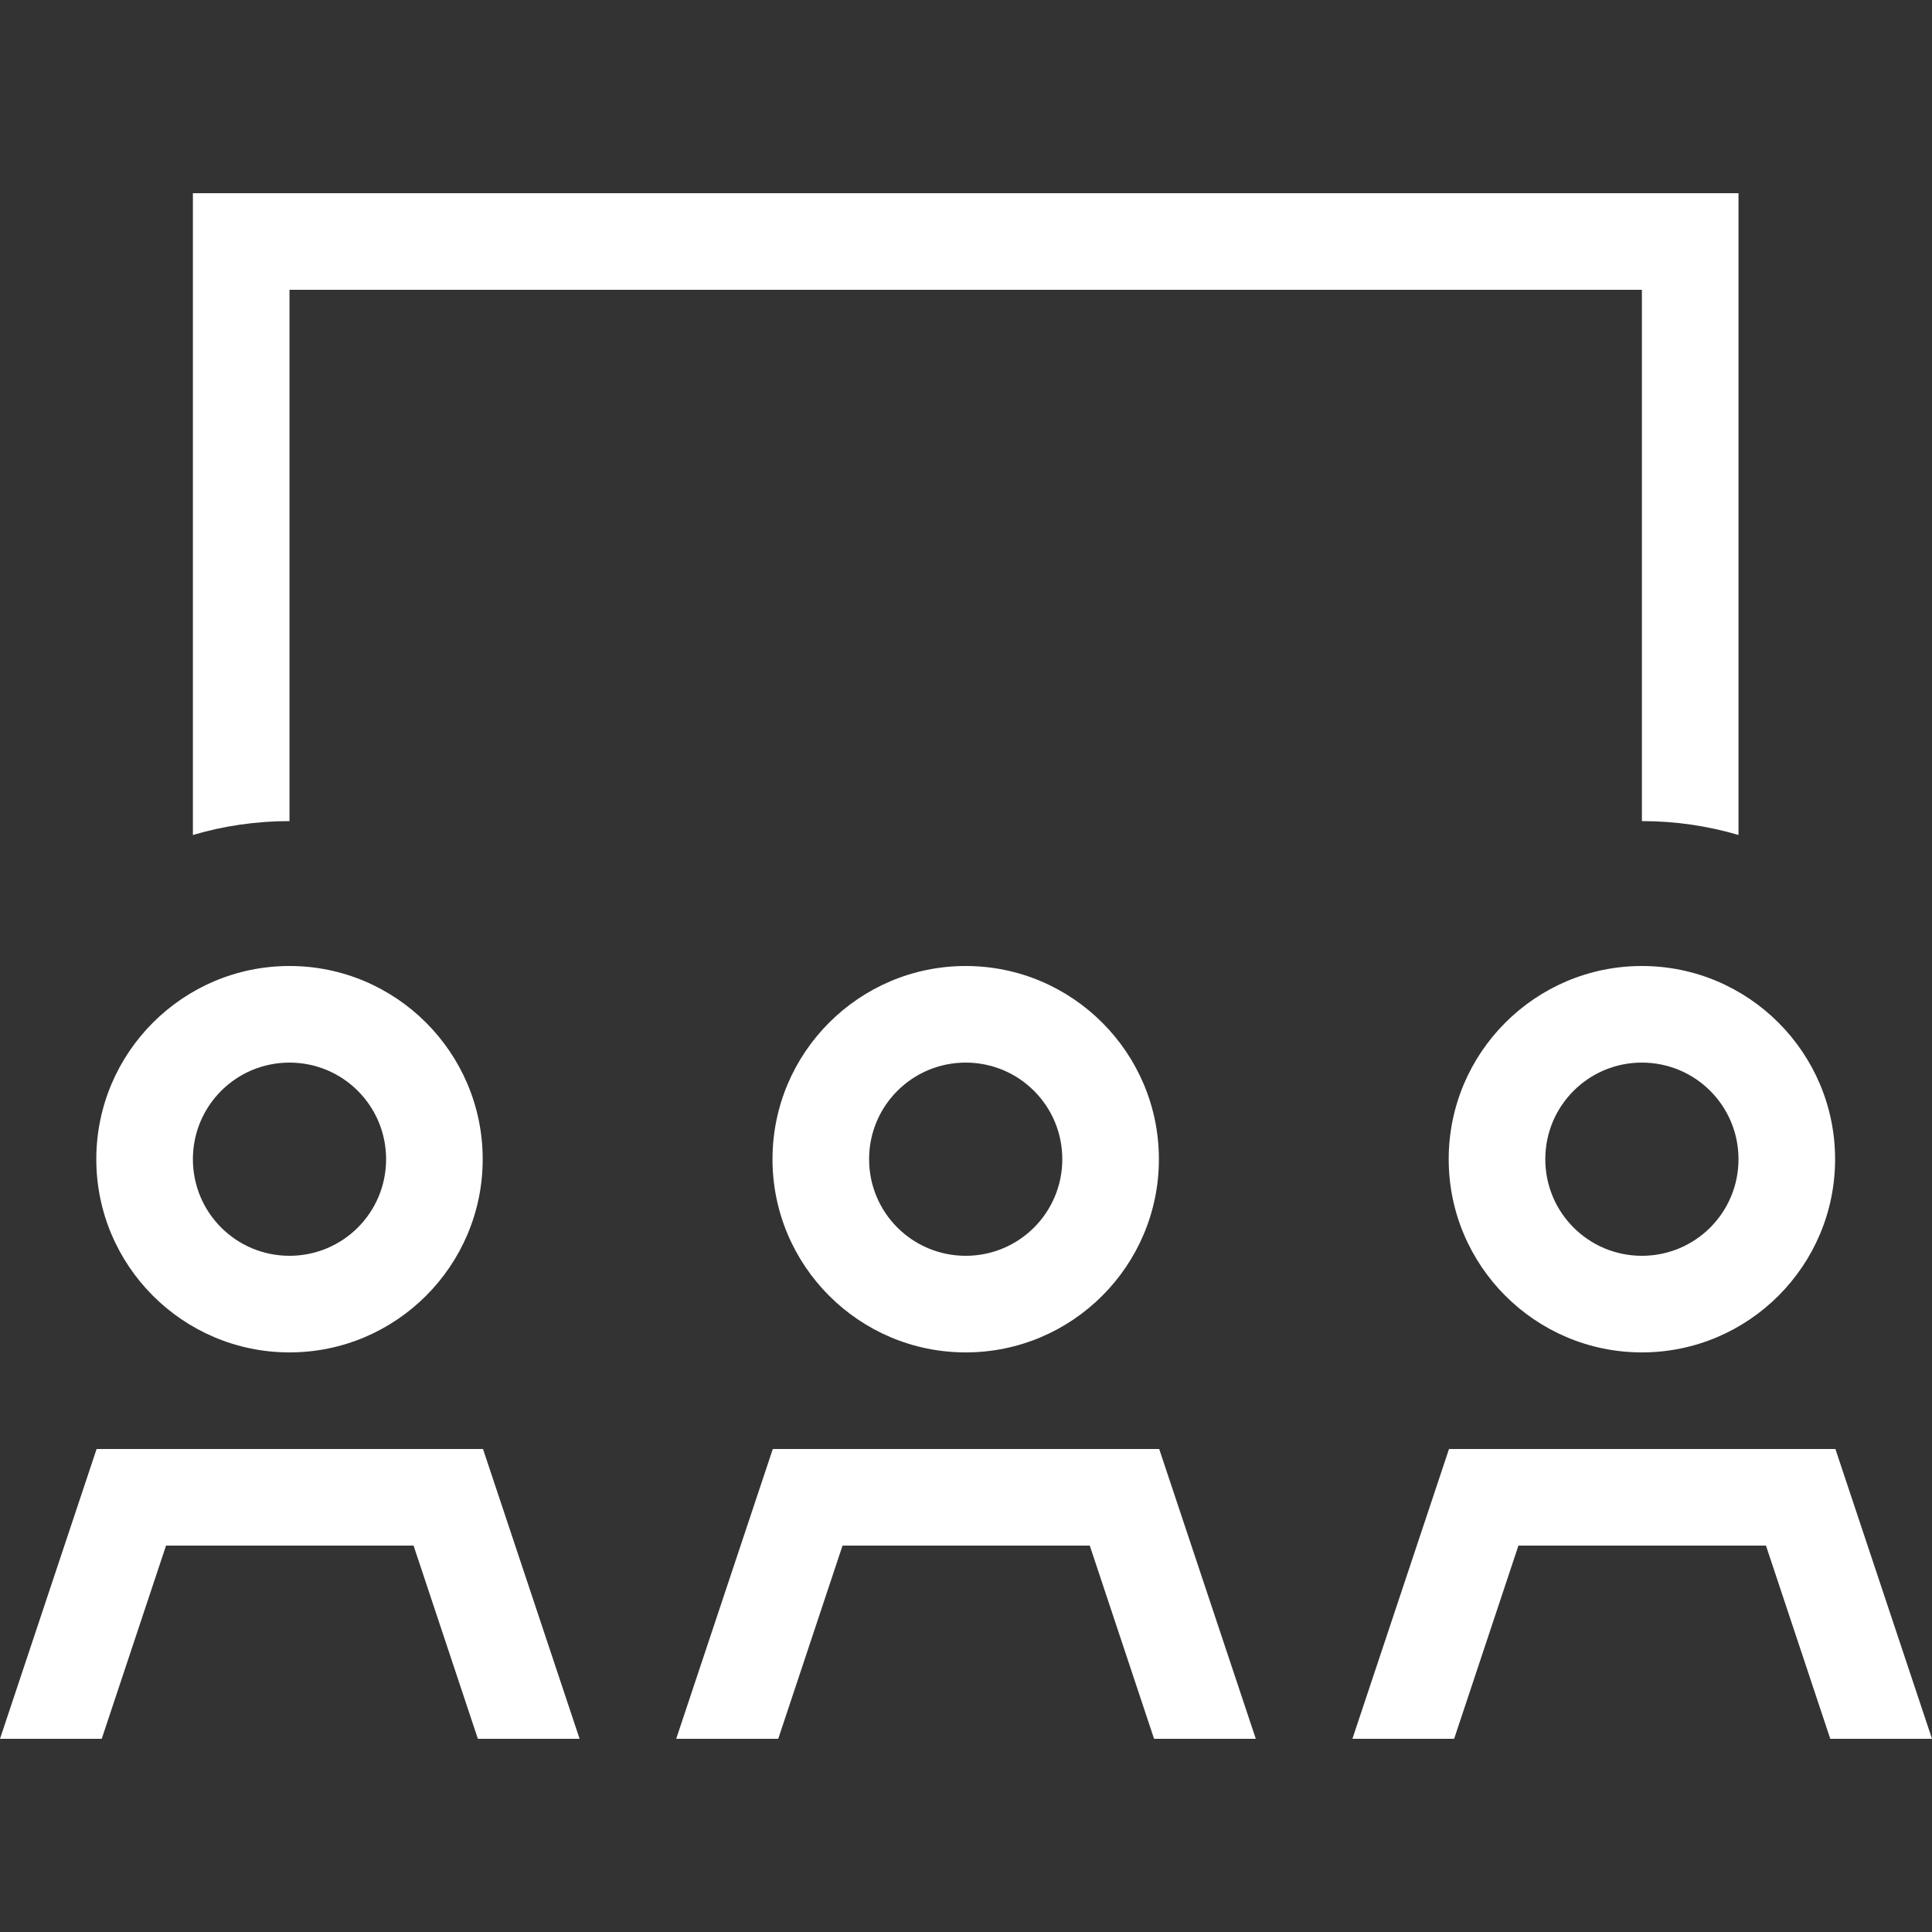 <?xml version="1.0" encoding="UTF-8"?>
<svg id="Layer_1" xmlns="http://www.w3.org/2000/svg" version="1.1" viewBox="0 0 640 640">
  <rect x="0" y="0" width="640" height="640" fill="#333333" stroke="none"/>
  <!-- Generator: Adobe Illustrator 29.8.2, SVG Export Plug-In . SVG Version: 2.1.1 Build 3)  -->
  <defs>
    <style>
      .st0 {
        fill: #fff;
      }
    </style>
  </defs>
  <path class="st0" d="M543.9,96H95.9v176c-11.1,0-21.9,1.6-32,4.6V64h512v212.6c-10.1-3-20.9-4.6-32-4.6V96ZM95.9,416c17.7,0,32-14.3,32-32s-14.3-32-32-32-32,14.3-32,32,14.3,32,32,32ZM95.9,320c35.3,0,64,28.7,64,64s-28.7,64-64,64-64-28.7-64-64,28.7-64,64-64ZM319.9,416c17.7,0,32-14.3,32-32s-14.3-32-32-32-32,14.3-32,32,14.3,32,32,32ZM319.9,320c35.3,0,64,28.7,64,64s-28.7,64-64,64-64-28.7-64-64,28.7-64,64-64ZM575.9,384c0-17.7-14.3-32-32-32s-32,14.3-32,32,14.3,32,32,32,32-14.3,32-32ZM479.9,384c0-35.3,28.7-64,64-64s64,28.7,64,64-28.7,64-64,64-64-28.7-64-64h0ZM55,512l-21.3,64H0l32-96h128l32,96h-33.7l-21.3-64H55ZM257.7,576h-33.7l32-96h128l32,96h-33.7l-21.3-64h-81.9l-21.3,64h-.1ZM503,512l-21.3,64h-33.7l32-96h128l32,96h-33.7l-21.3-64h-82Z"/>
</svg>